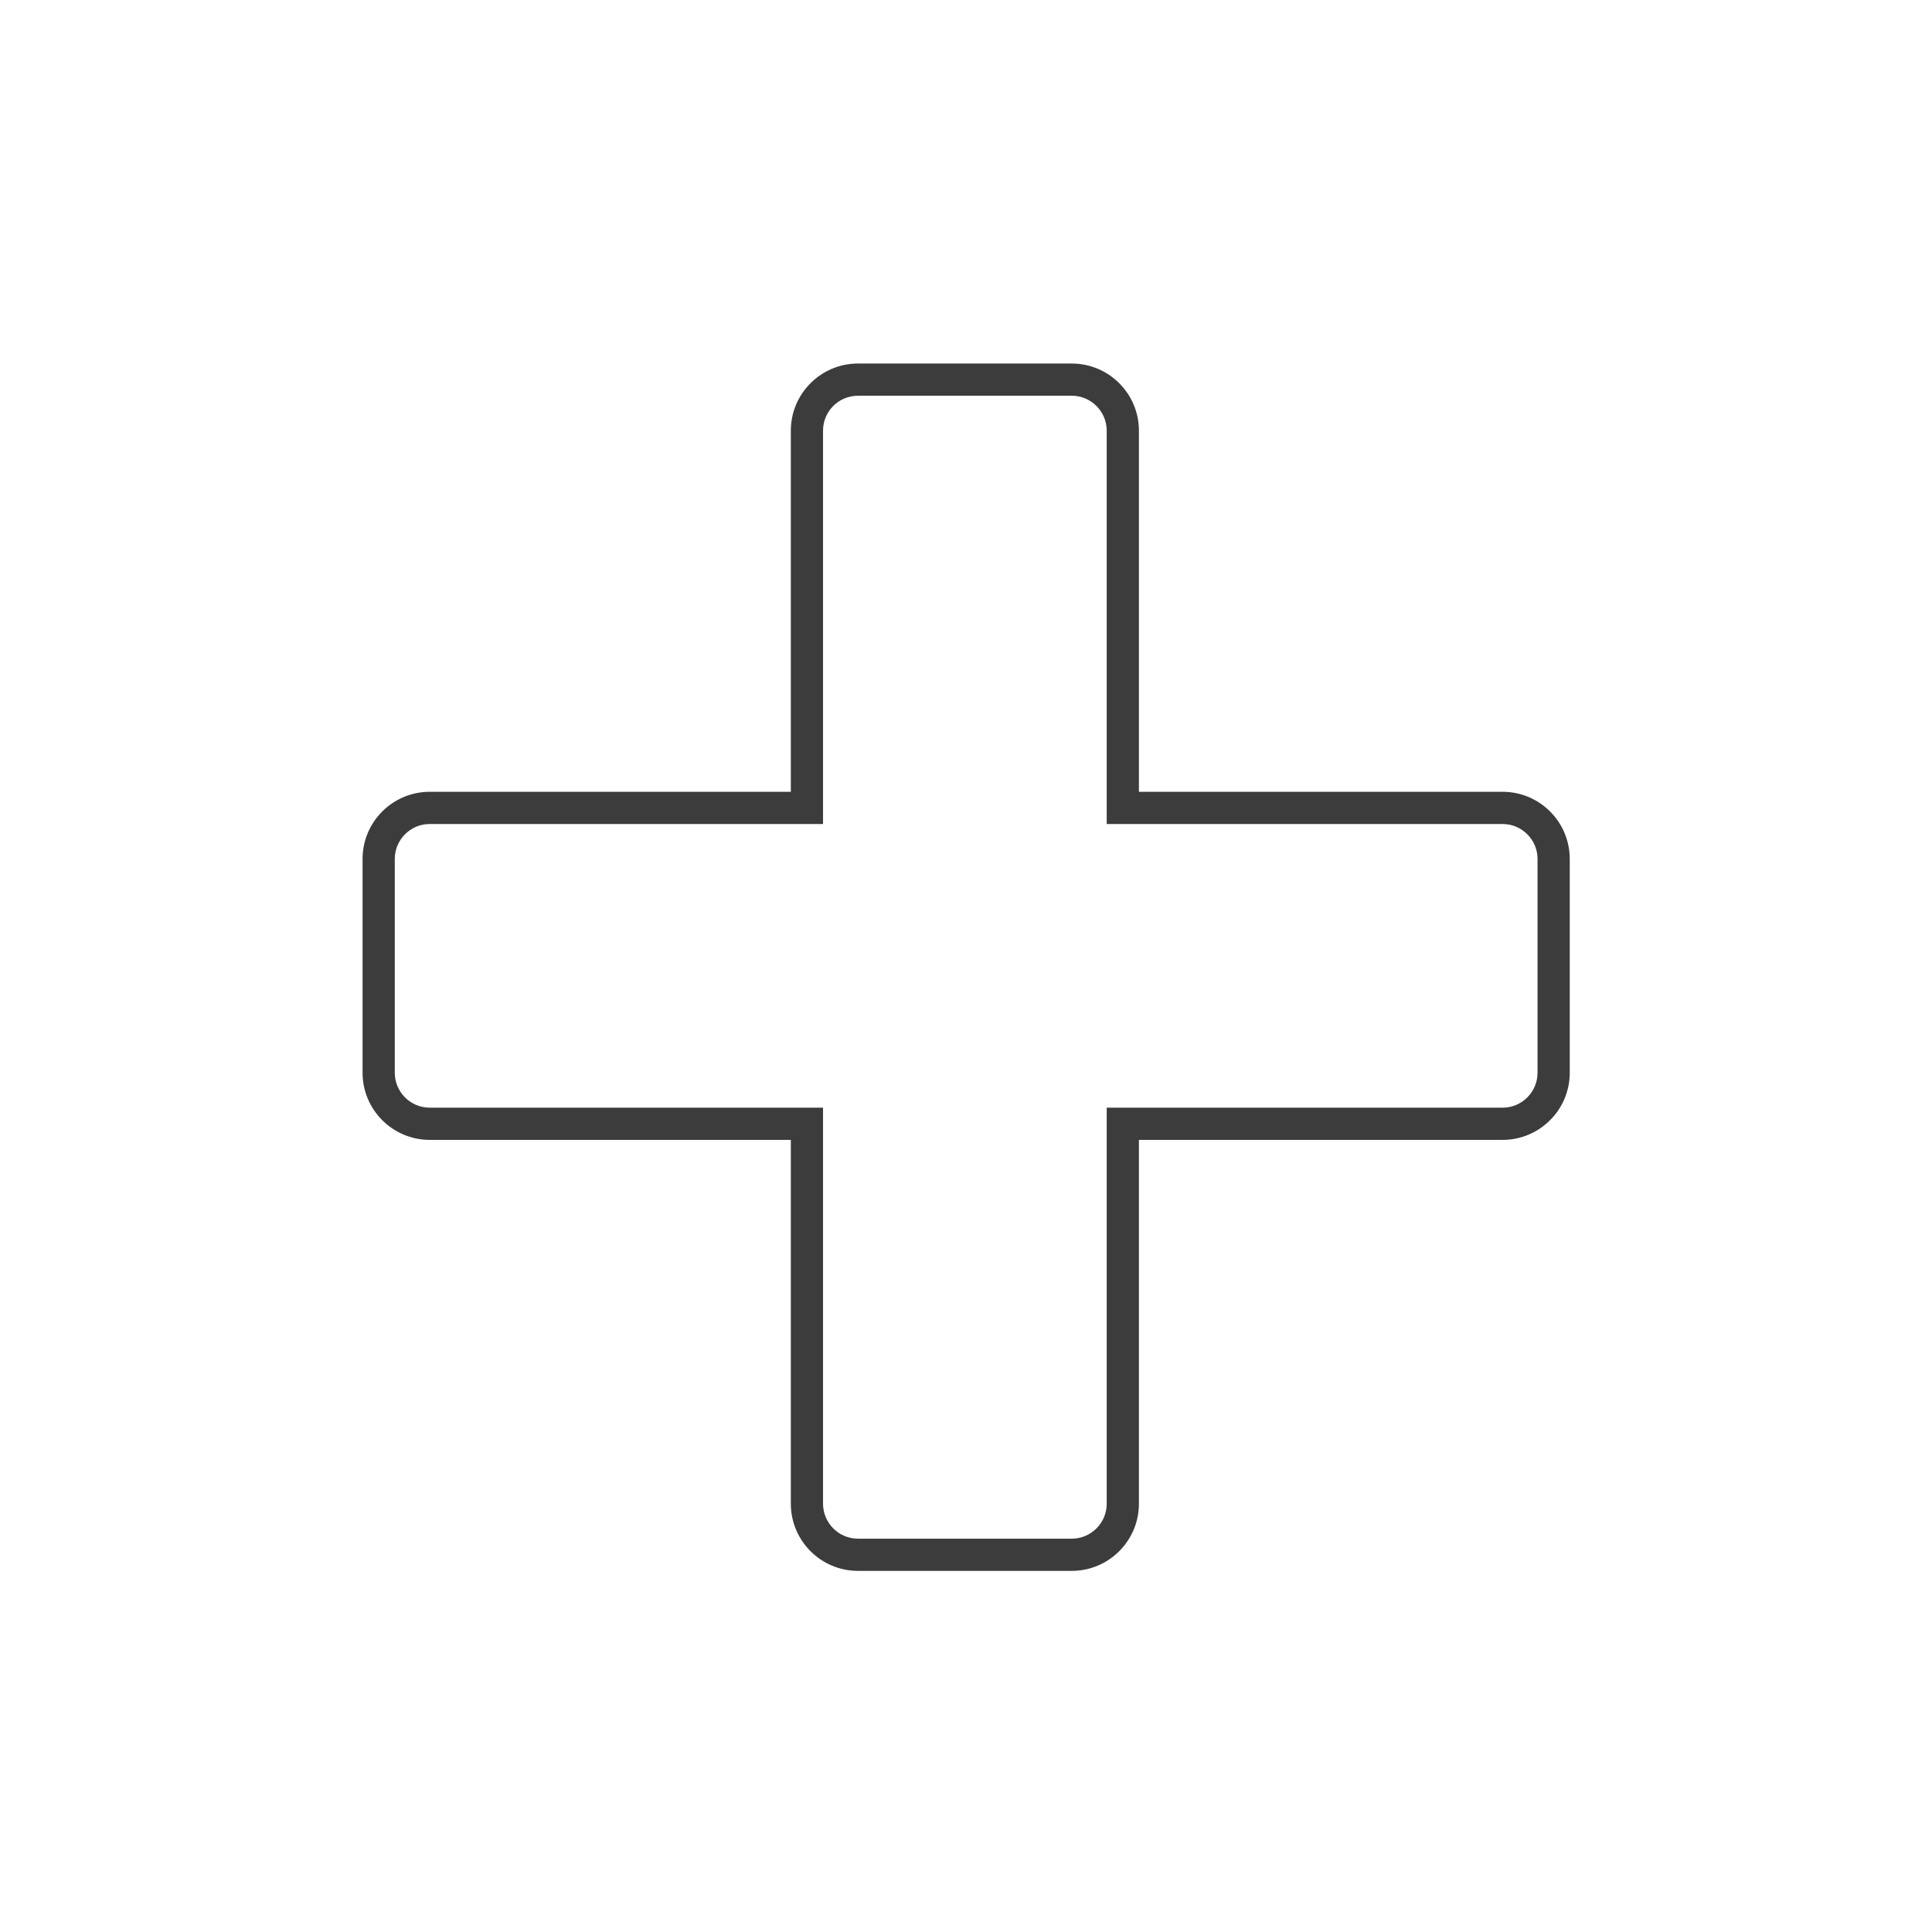<?xml version="1.0" encoding="UTF-8"?><svg id="Icons_Pfade" xmlns="http://www.w3.org/2000/svg" viewBox="0 0 120 120"><defs><style>.cls-1{fill:#3c3c3c;}</style></defs><path class="cls-1" d="m93.33,49.18h-22.59v-22.43c0-2.3-1.87-4.17-4.17-4.17h-13.28c-2.3,0-4.17,1.87-4.17,4.17v22.43h-22.43c-2.3,0-4.17,1.87-4.17,4.17v13.28c0,2.3,1.87,4.17,4.17,4.17h22.43v22.6c0,2.3,1.87,4.17,4.17,4.17h13.28c2.3,0,4.17-1.87,4.17-4.17v-22.6h22.59c2.3,0,4.17-1.87,4.17-4.17v-13.28c0-2.3-1.87-4.17-4.17-4.17Zm2.17,17.45c0,1.2-.98,2.17-2.17,2.17h-24.59v24.6c0,1.2-.98,2.17-2.17,2.17h-13.28c-1.2,0-2.17-.98-2.17-2.17v-24.6h-24.43c-1.2,0-2.17-.98-2.17-2.17v-13.28c0-1.2.98-2.17,2.17-2.17h24.43v-24.43c0-1.2.97-2.17,2.17-2.17h13.28c1.2,0,2.17.98,2.17,2.17v24.43h24.59c1.2,0,2.17.98,2.17,2.17v13.28Z"/></svg>